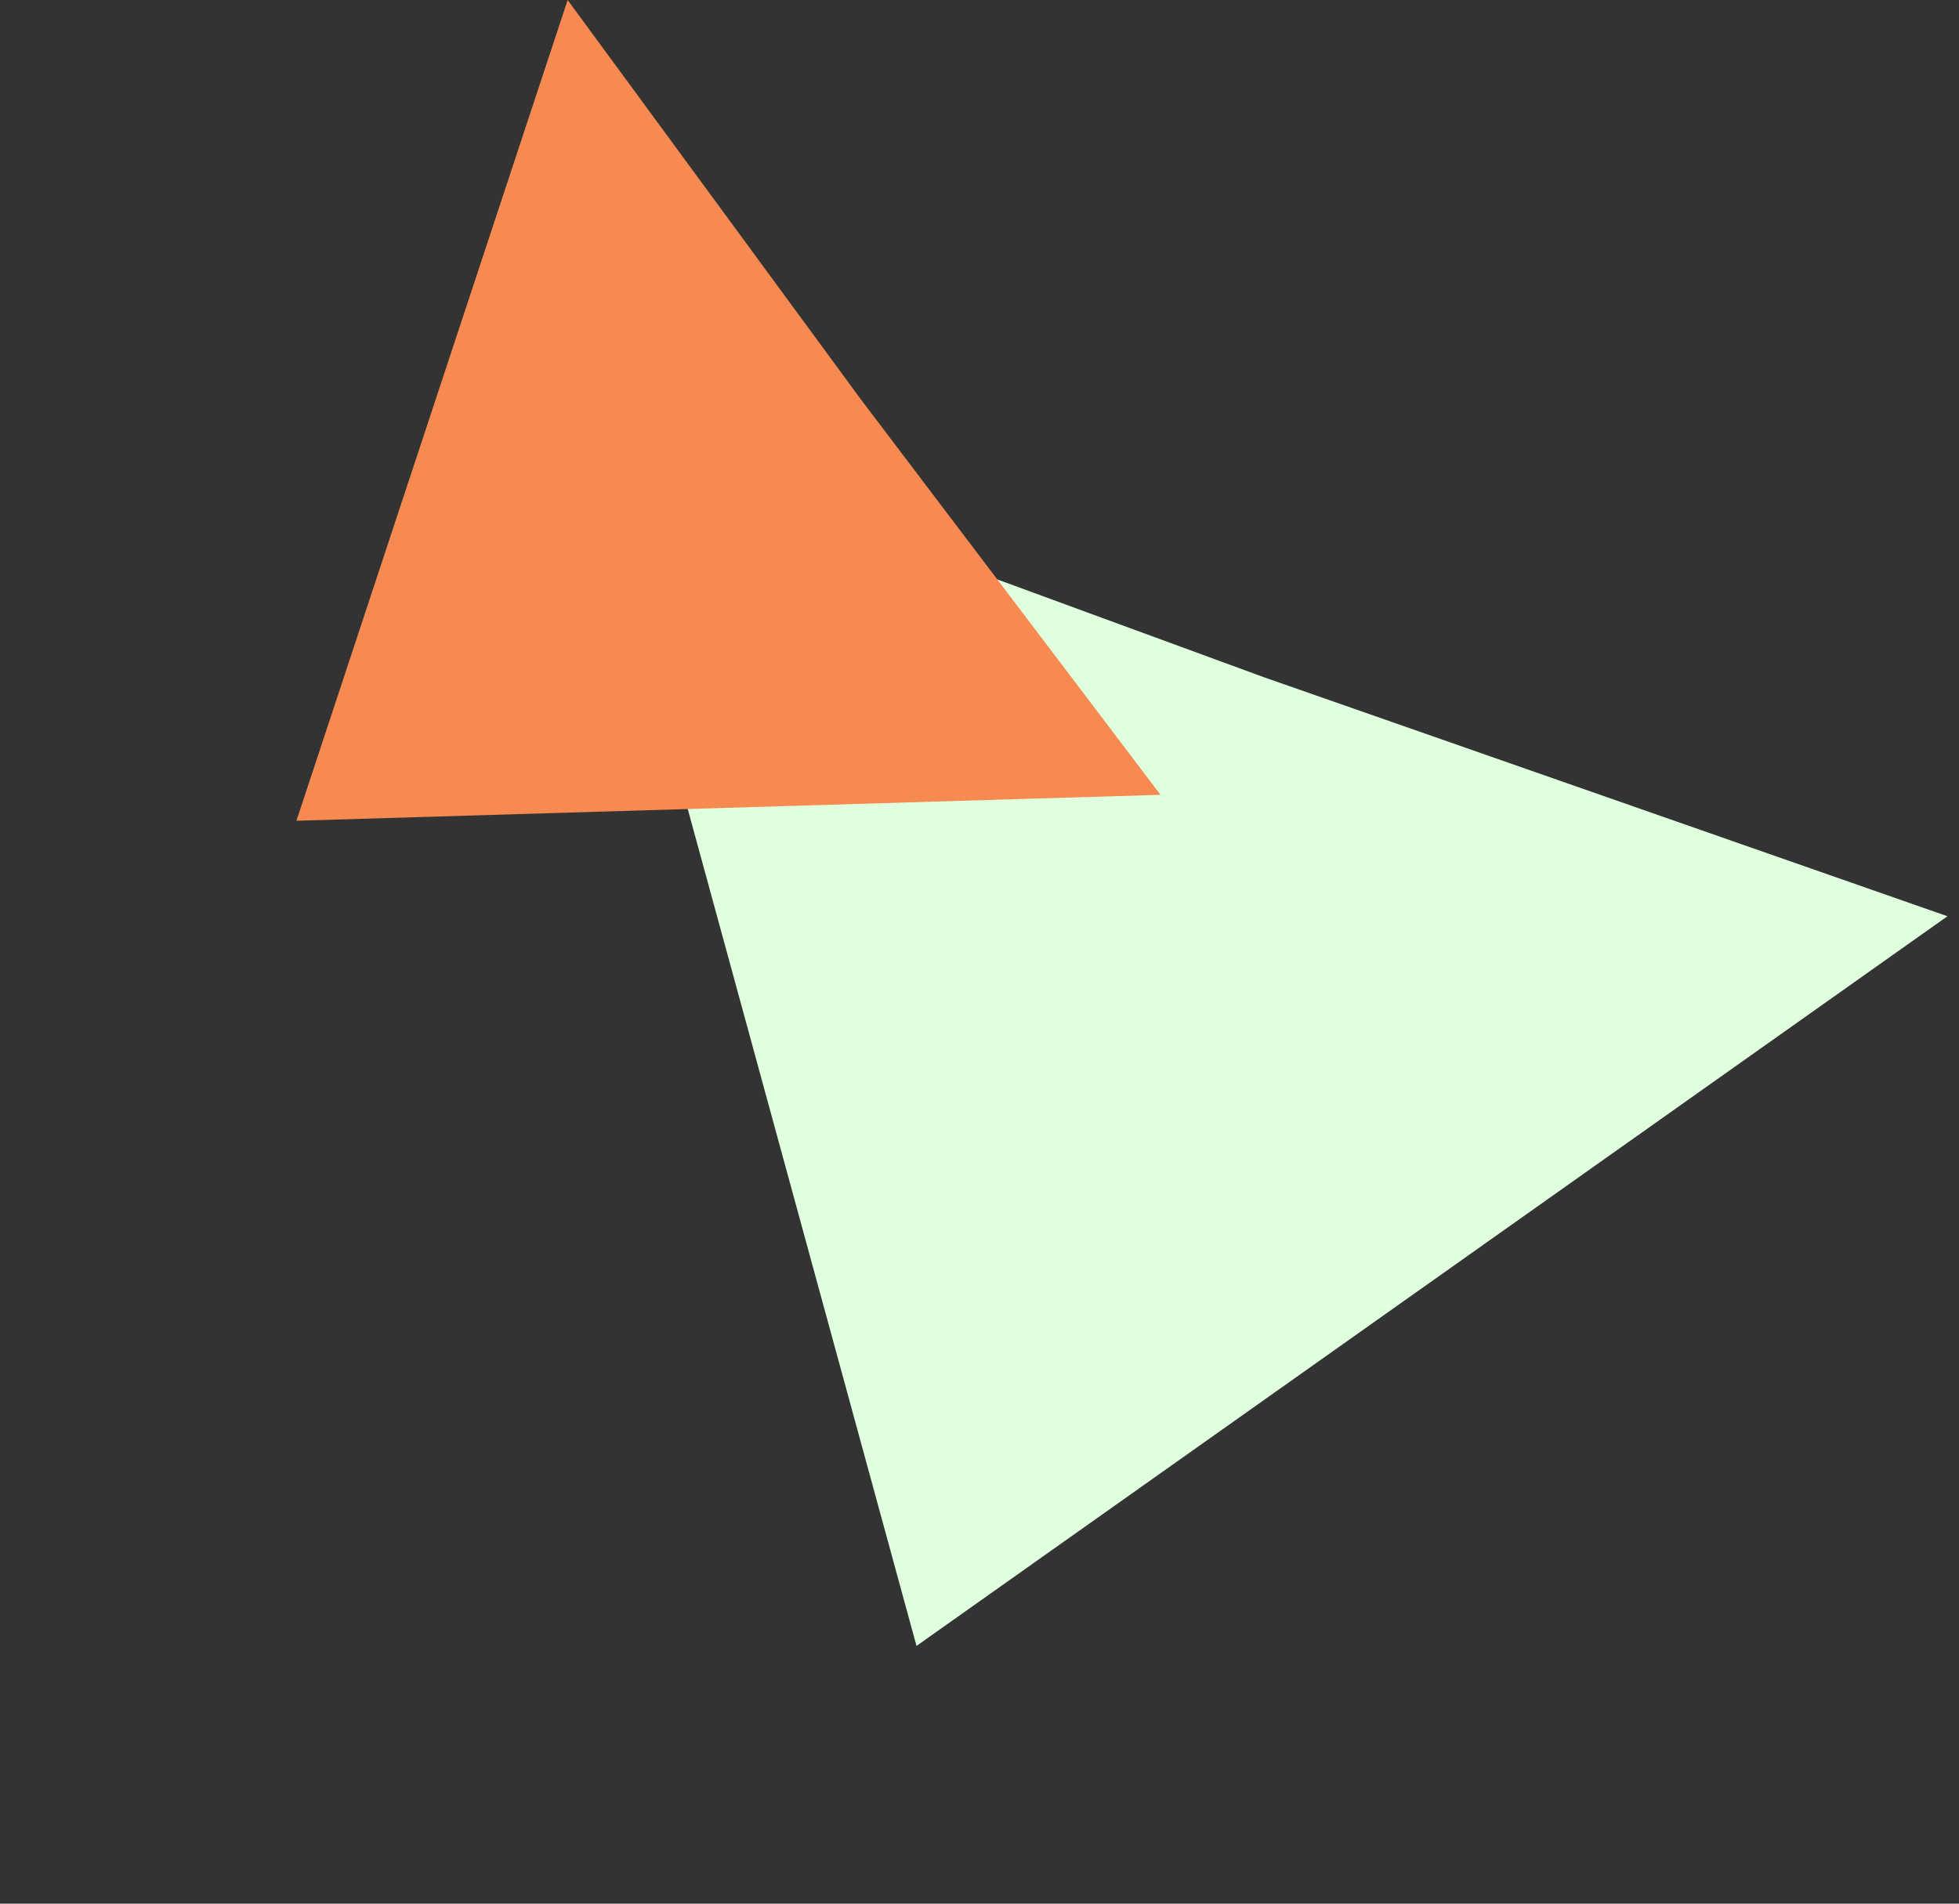 <svg width="142" height="138" viewBox="0 0 142 138" fill="none" xmlns="http://www.w3.org/2000/svg">
<rect x="0" y="0" width="142" height="138" fill="#333333" stroke="none"/>
<path d="M66.434 119.316L42.295 31L91.594 49.086L141.163 66.42L66.434 119.316Z" fill="#E0FFDF"/>
<path d="M21.487 59.498L41.147 0L62.415 28.971L84.121 57.617L21.487 59.498Z" fill="#F68A51"/>
</svg>
